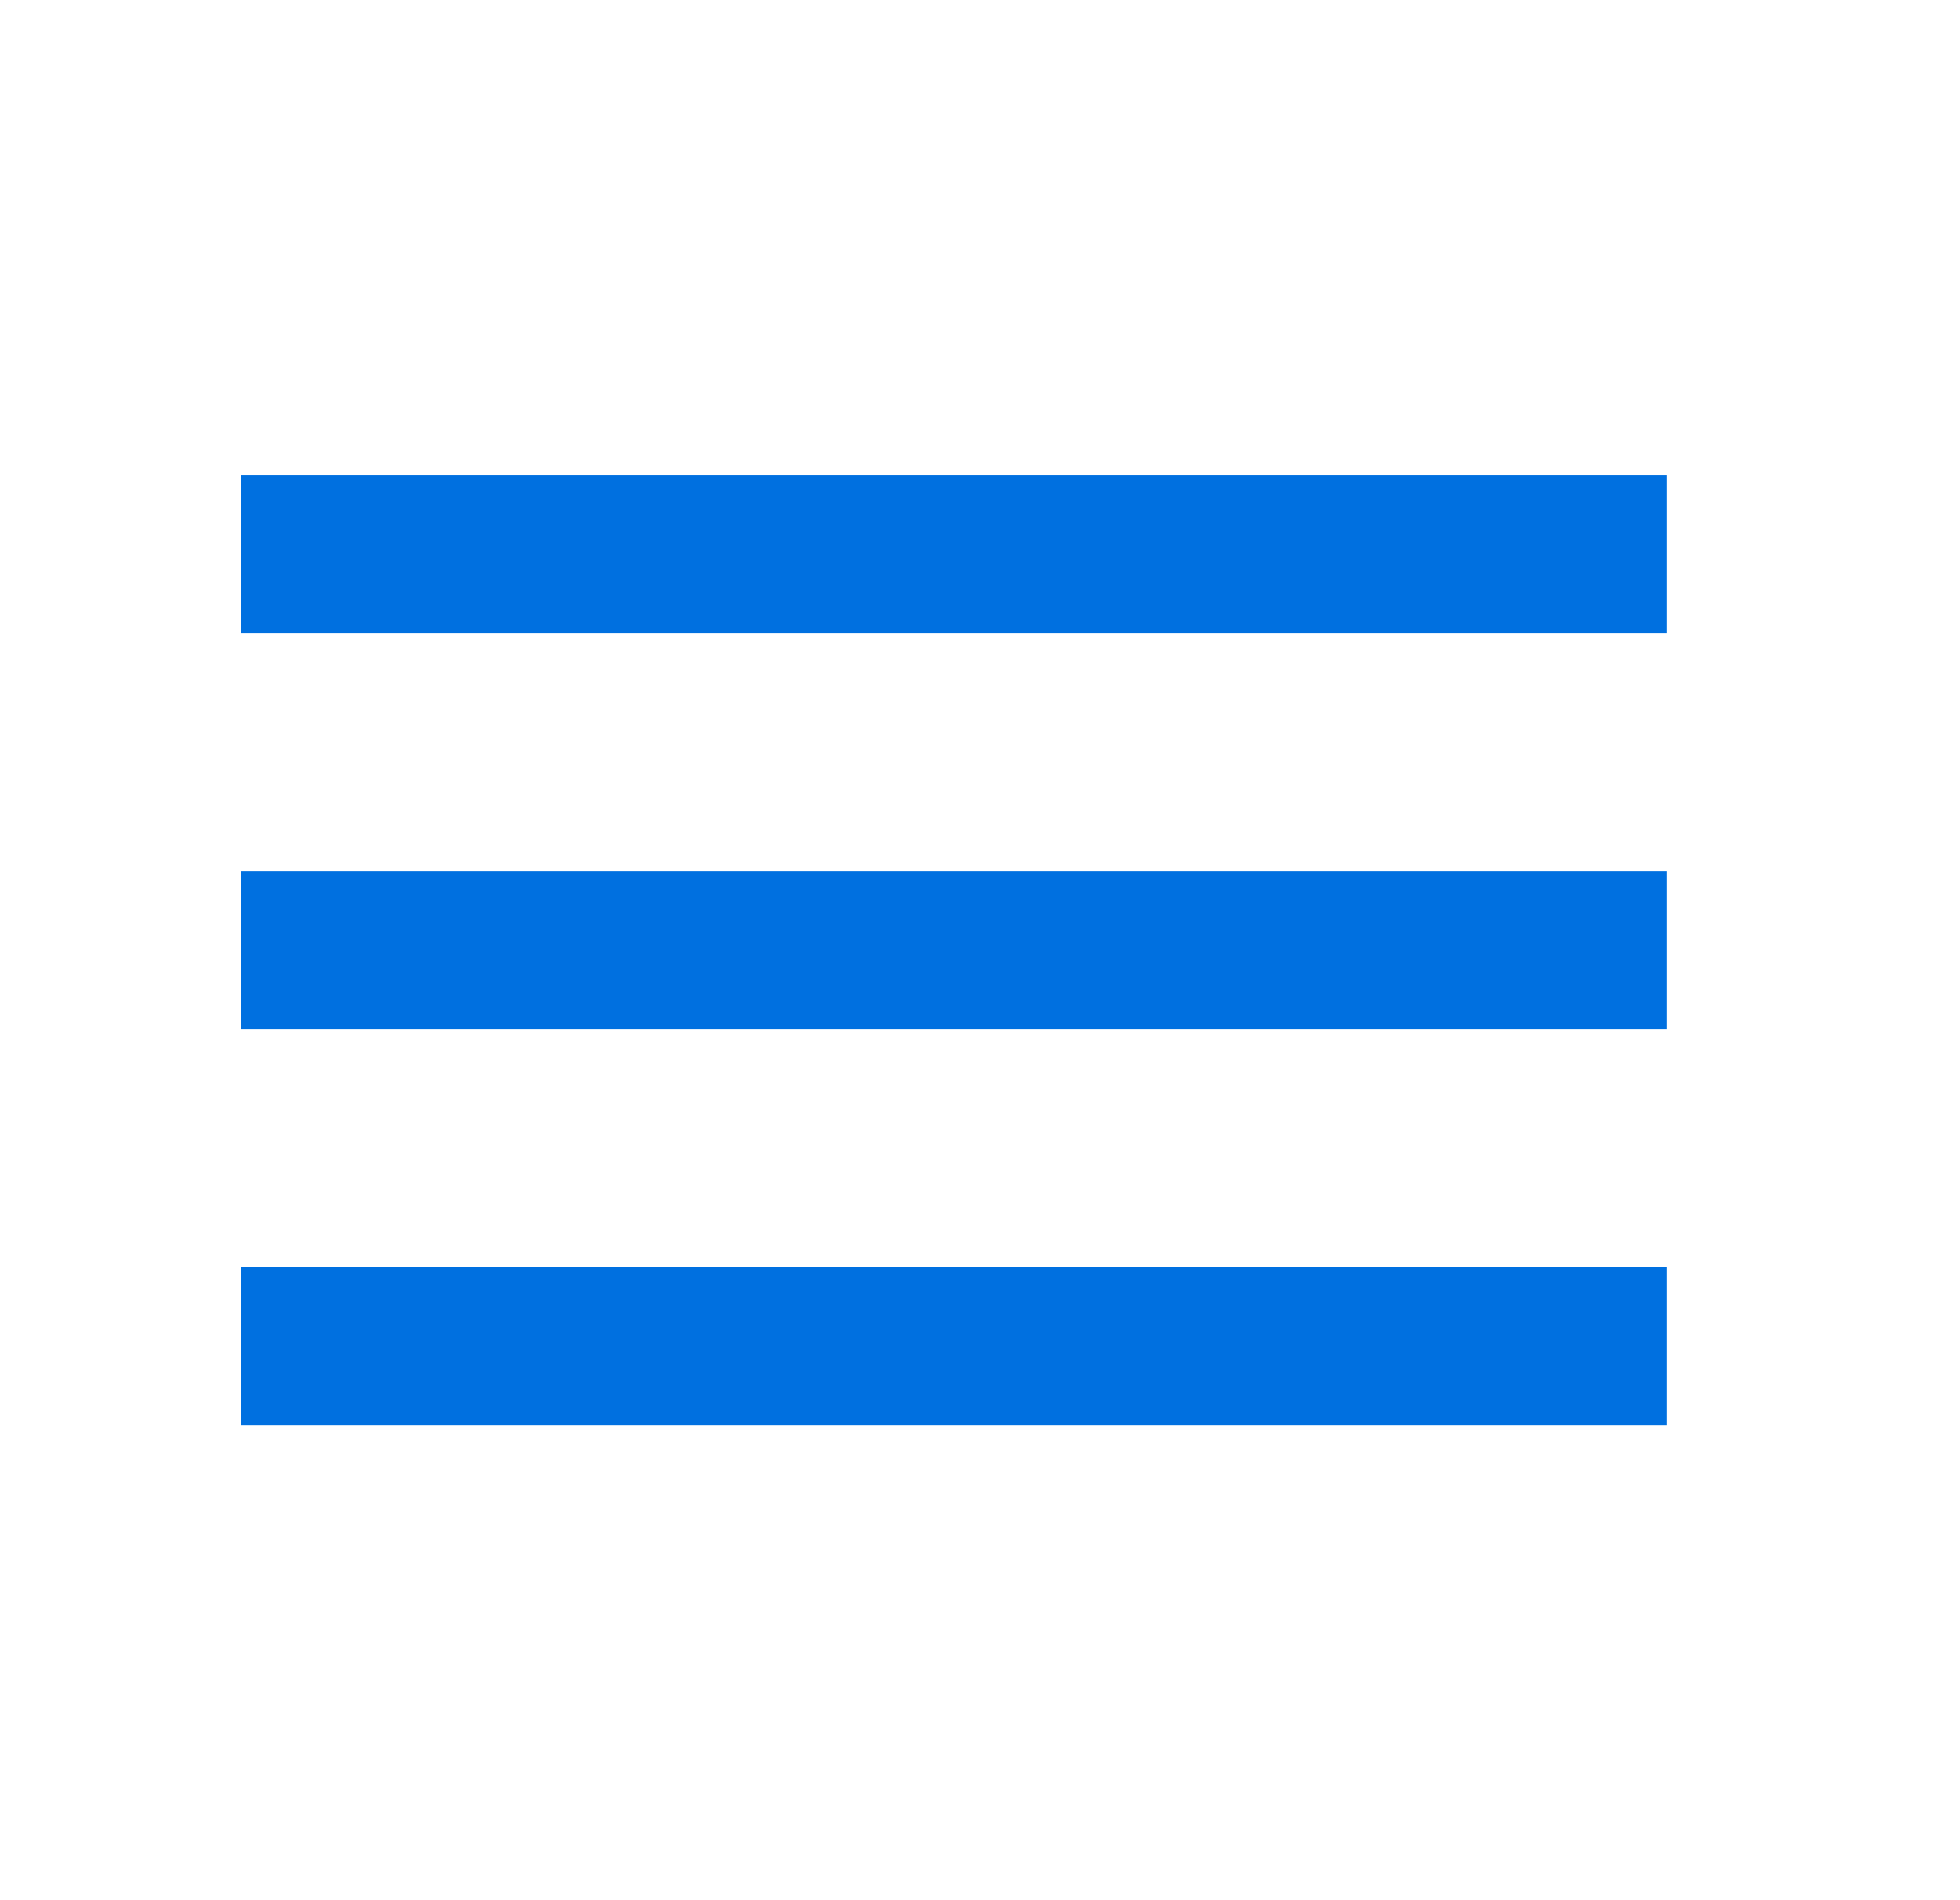 <svg width="33" height="32" viewBox="0 0 33 32" fill="none" xmlns="http://www.w3.org/2000/svg">
<g id="icon">
<mask id="mask0_621_21509" style="mask-type:alpha" maskUnits="userSpaceOnUse" x="0" y="0" width="33" height="32">
<rect id="Bounding box" x="0.061" width="32" height="32" fill="#D9D9D9"/>
</mask>
<g mask="url(#mask0_621_21509)">
<path id="menu" d="M4.061 24V21.333H28.061V24H4.061ZM4.061 17.333V14.667H28.061V17.333H4.061ZM4.061 10.667V8H28.061V10.667H4.061Z" fill="#0070E0"/>
</g>
</g>
</svg>
